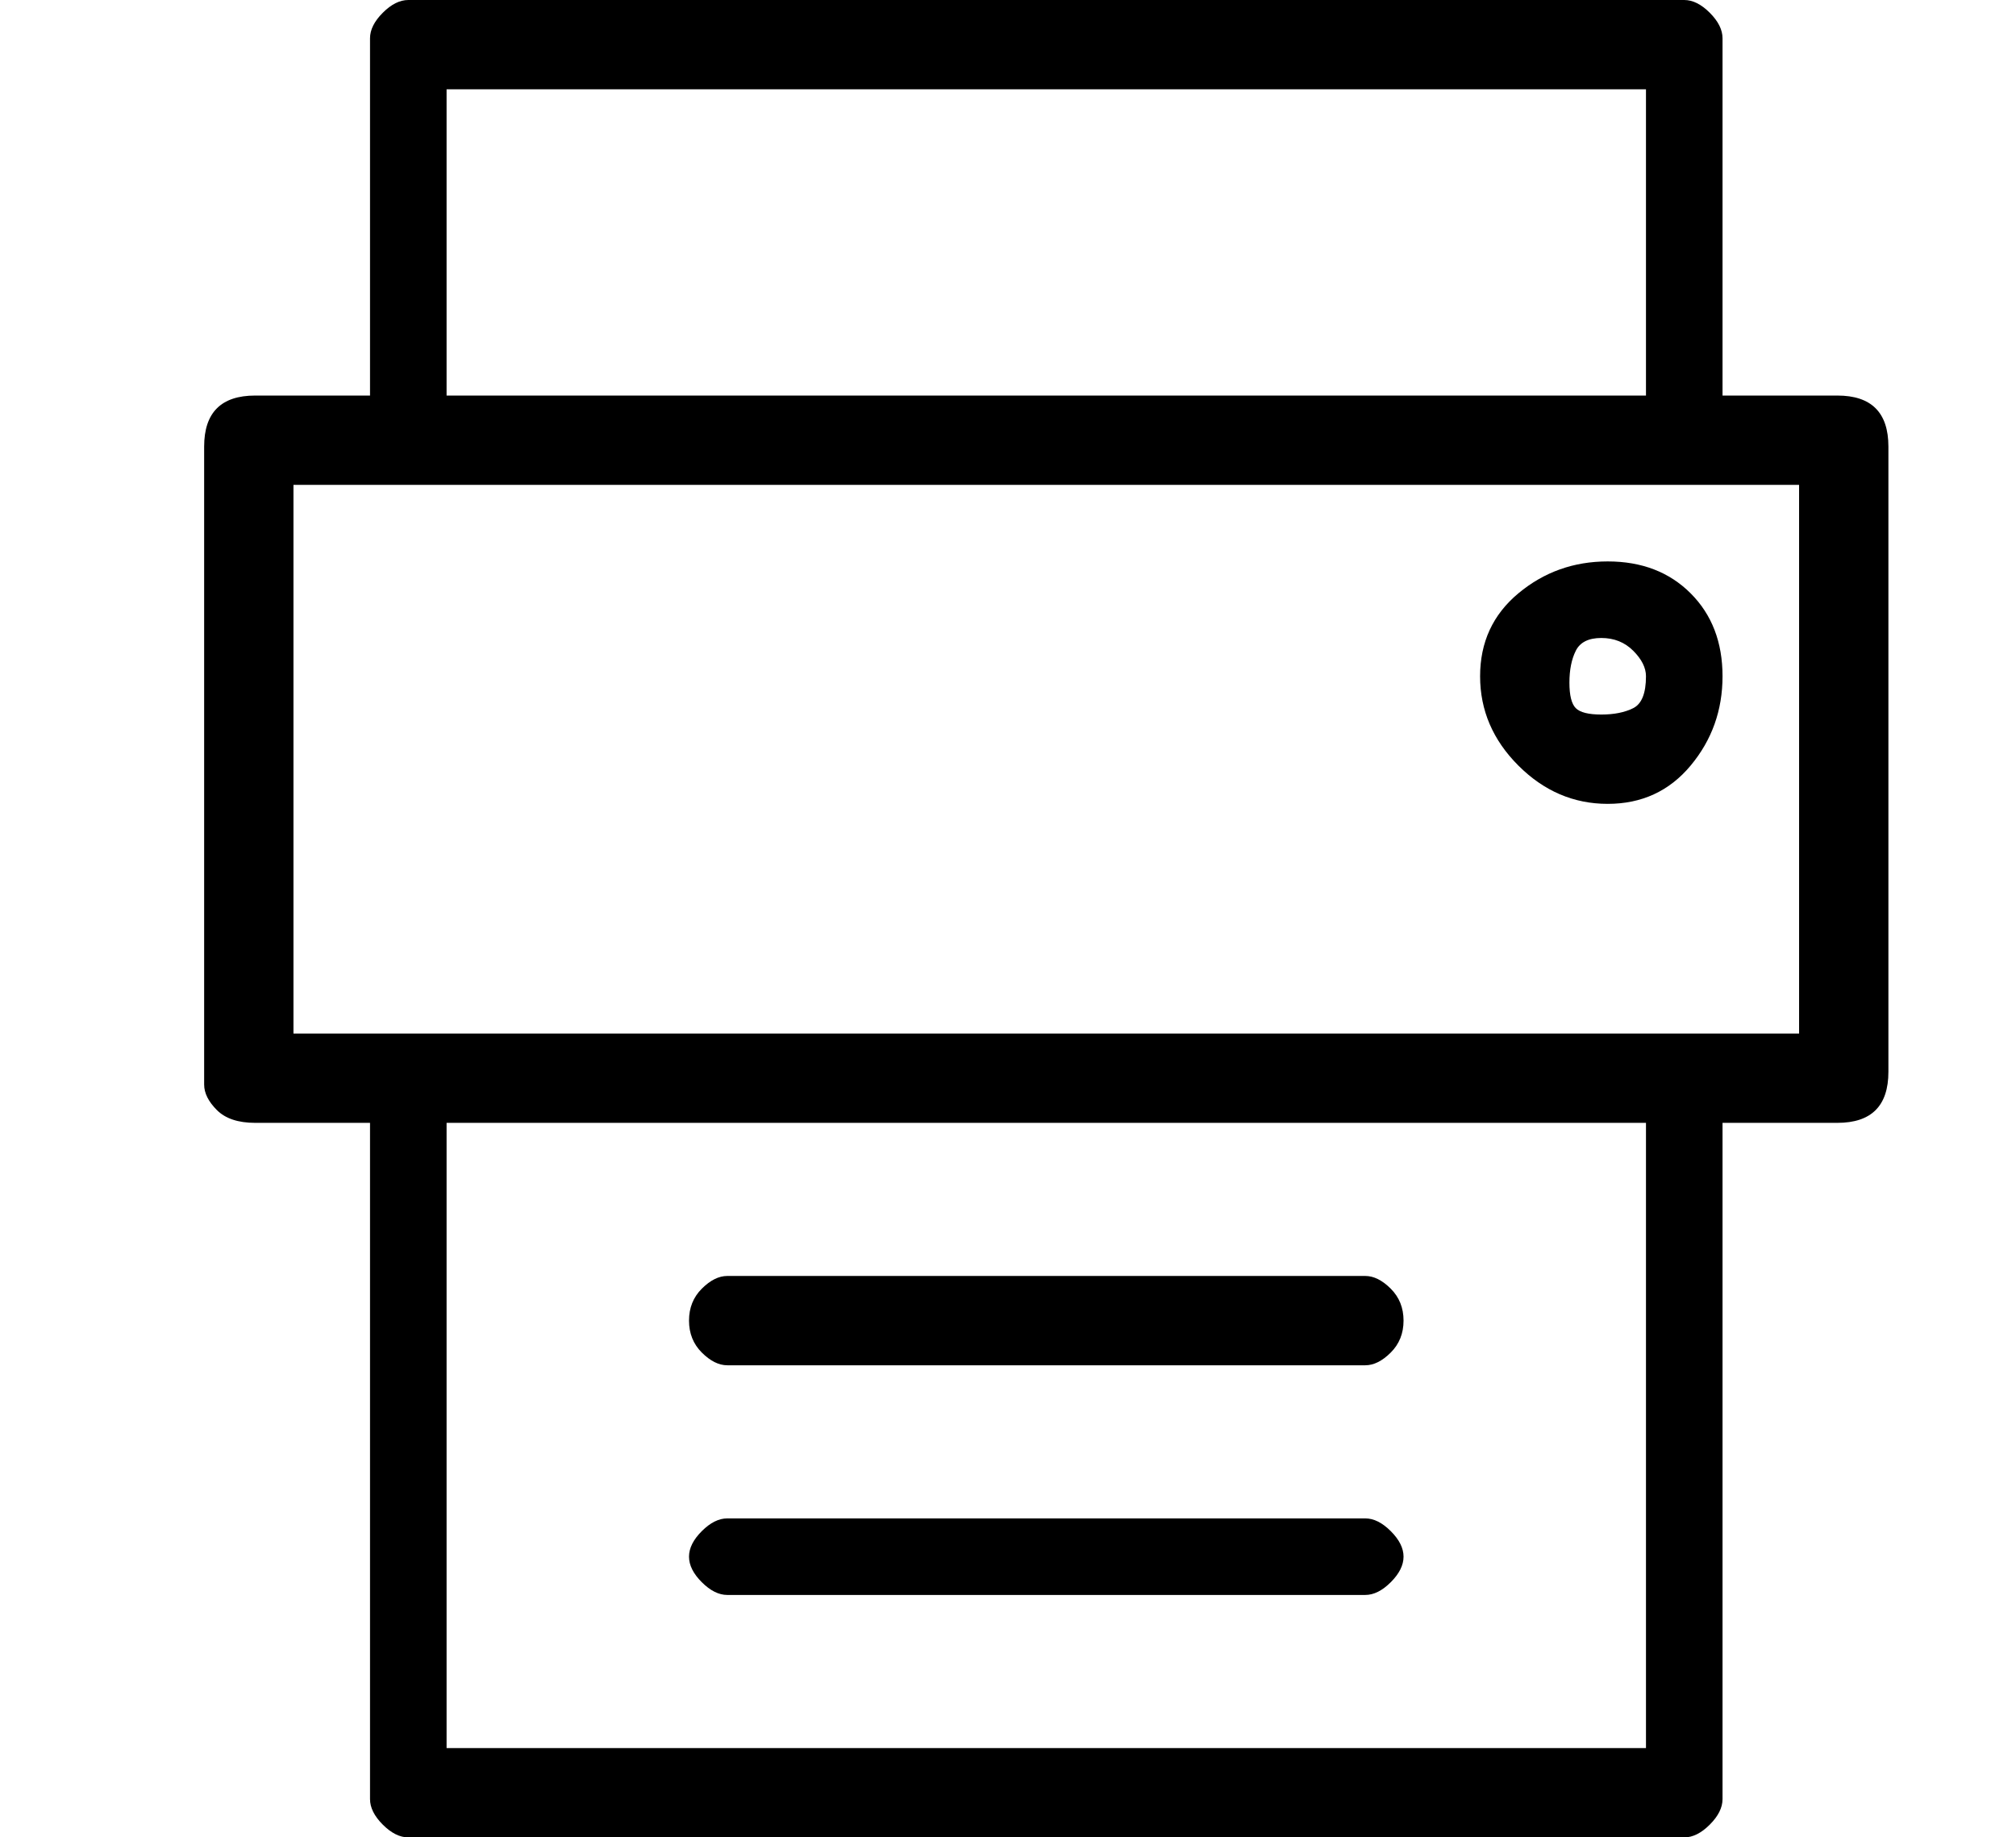 <?xml version="1.0" standalone="no"?>
<!DOCTYPE svg PUBLIC "-//W3C//DTD SVG 1.1//EN" "http://www.w3.org/Graphics/SVG/1.1/DTD/svg11.dtd" >
<svg xmlns="http://www.w3.org/2000/svg" xmlns:xlink="http://www.w3.org/1999/xlink" version="1.1" viewBox="-10 0 158 144">
   <path fill="currentColor"
d="M134 31h-9v-28q0 -1 -1 -2t-2 -1h-100q-1 0 -2 1t-1 2v28h-9q-2 0 -3 1t-1 3v50q0 1 1 2t3 1h9v53q0 1 1 2t2 1h100q1 0 2 -1t1 -2v-53h9q2 0 3 -1t1 -3v-49q0 -2 -1 -3t-3 -1zM25 7h94v24h-94v-24zM119 137h-94v-49h94v49zM131 81h-118v-43h118v43zM47 107h50q1 0 2 -1
t1 -2.5t-1 -2.5t-2 -1h-50q-1 0 -2 1t-1 2.5t1 2.5t2 1zM47 125h50q1 0 2 -1t1 -2t-1 -2t-2 -1h-50q-1 0 -2 1t-1 2t1 2t2 1zM106 53q0 4 3 7t7 3t6.5 -3t2.5 -7t-2.5 -6.5t-6.5 -2.5t-7 2.5t-3 6.5zM119 53q0 2 -1 2.5t-2.5 0.5t-2 -0.5t-0.5 -2t0.5 -2.5t2 -1t2.5 1t1 2z
" />
</svg>
